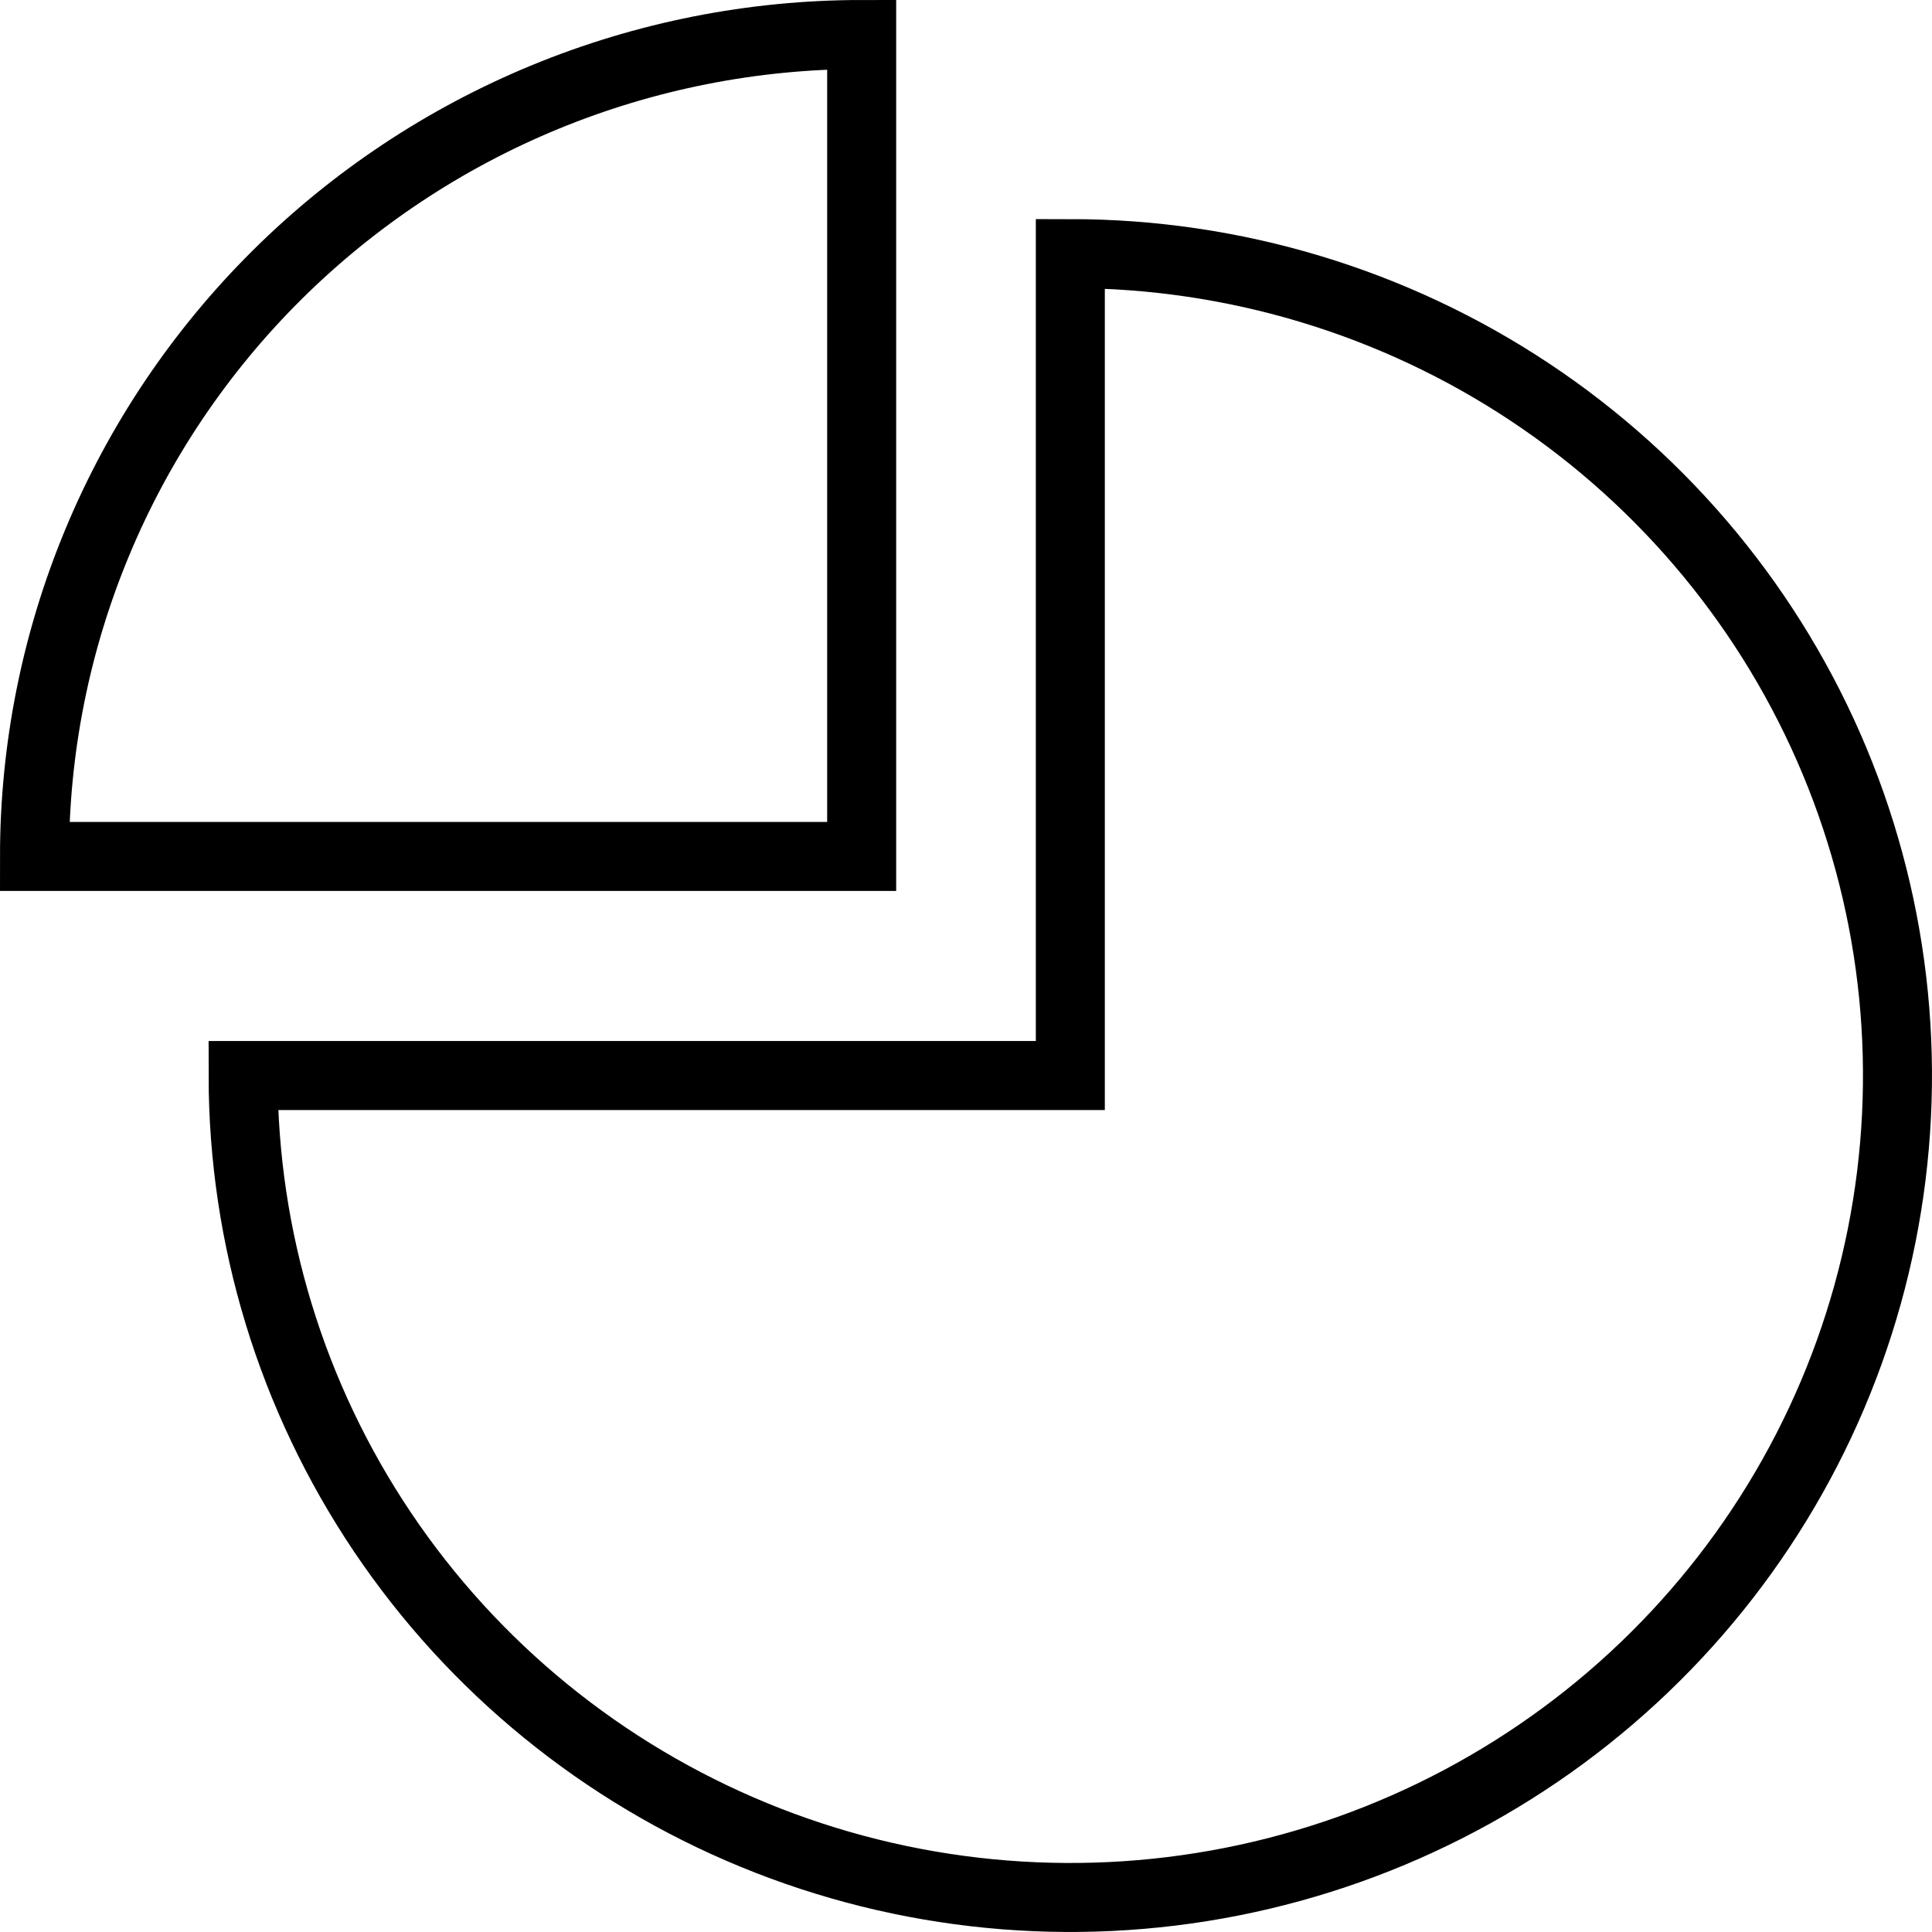 <svg width="56" height="56" viewBox="0 0 56 56" fill="none" xmlns="http://www.w3.org/2000/svg">
<path d="M7.047 31.175C7.047 35.887 8.454 40.494 11.088 44.411C13.723 48.329 17.467 51.383 21.848 53.186C26.229 54.989 31.05 55.461 35.701 54.542C40.352 53.623 44.624 51.354 47.977 48.022C51.331 44.69 53.614 40.445 54.539 35.823C55.464 31.202 54.989 26.412 53.175 22.058C51.36 17.705 48.287 13.984 44.344 11.366C40.401 8.748 35.766 7.351 31.024 7.351L31.024 31.175H7.047Z" stroke="black" stroke-width="2"/>
<path d="M24.976 1C21.827 1 18.71 1.616 15.801 2.813C12.892 4.011 10.249 5.766 8.022 7.978C5.796 10.19 4.03 12.816 2.825 15.707C1.62 18.598 1 21.695 1 24.824H24.976V1Z" stroke="black" stroke-width="2"/>
</svg>
